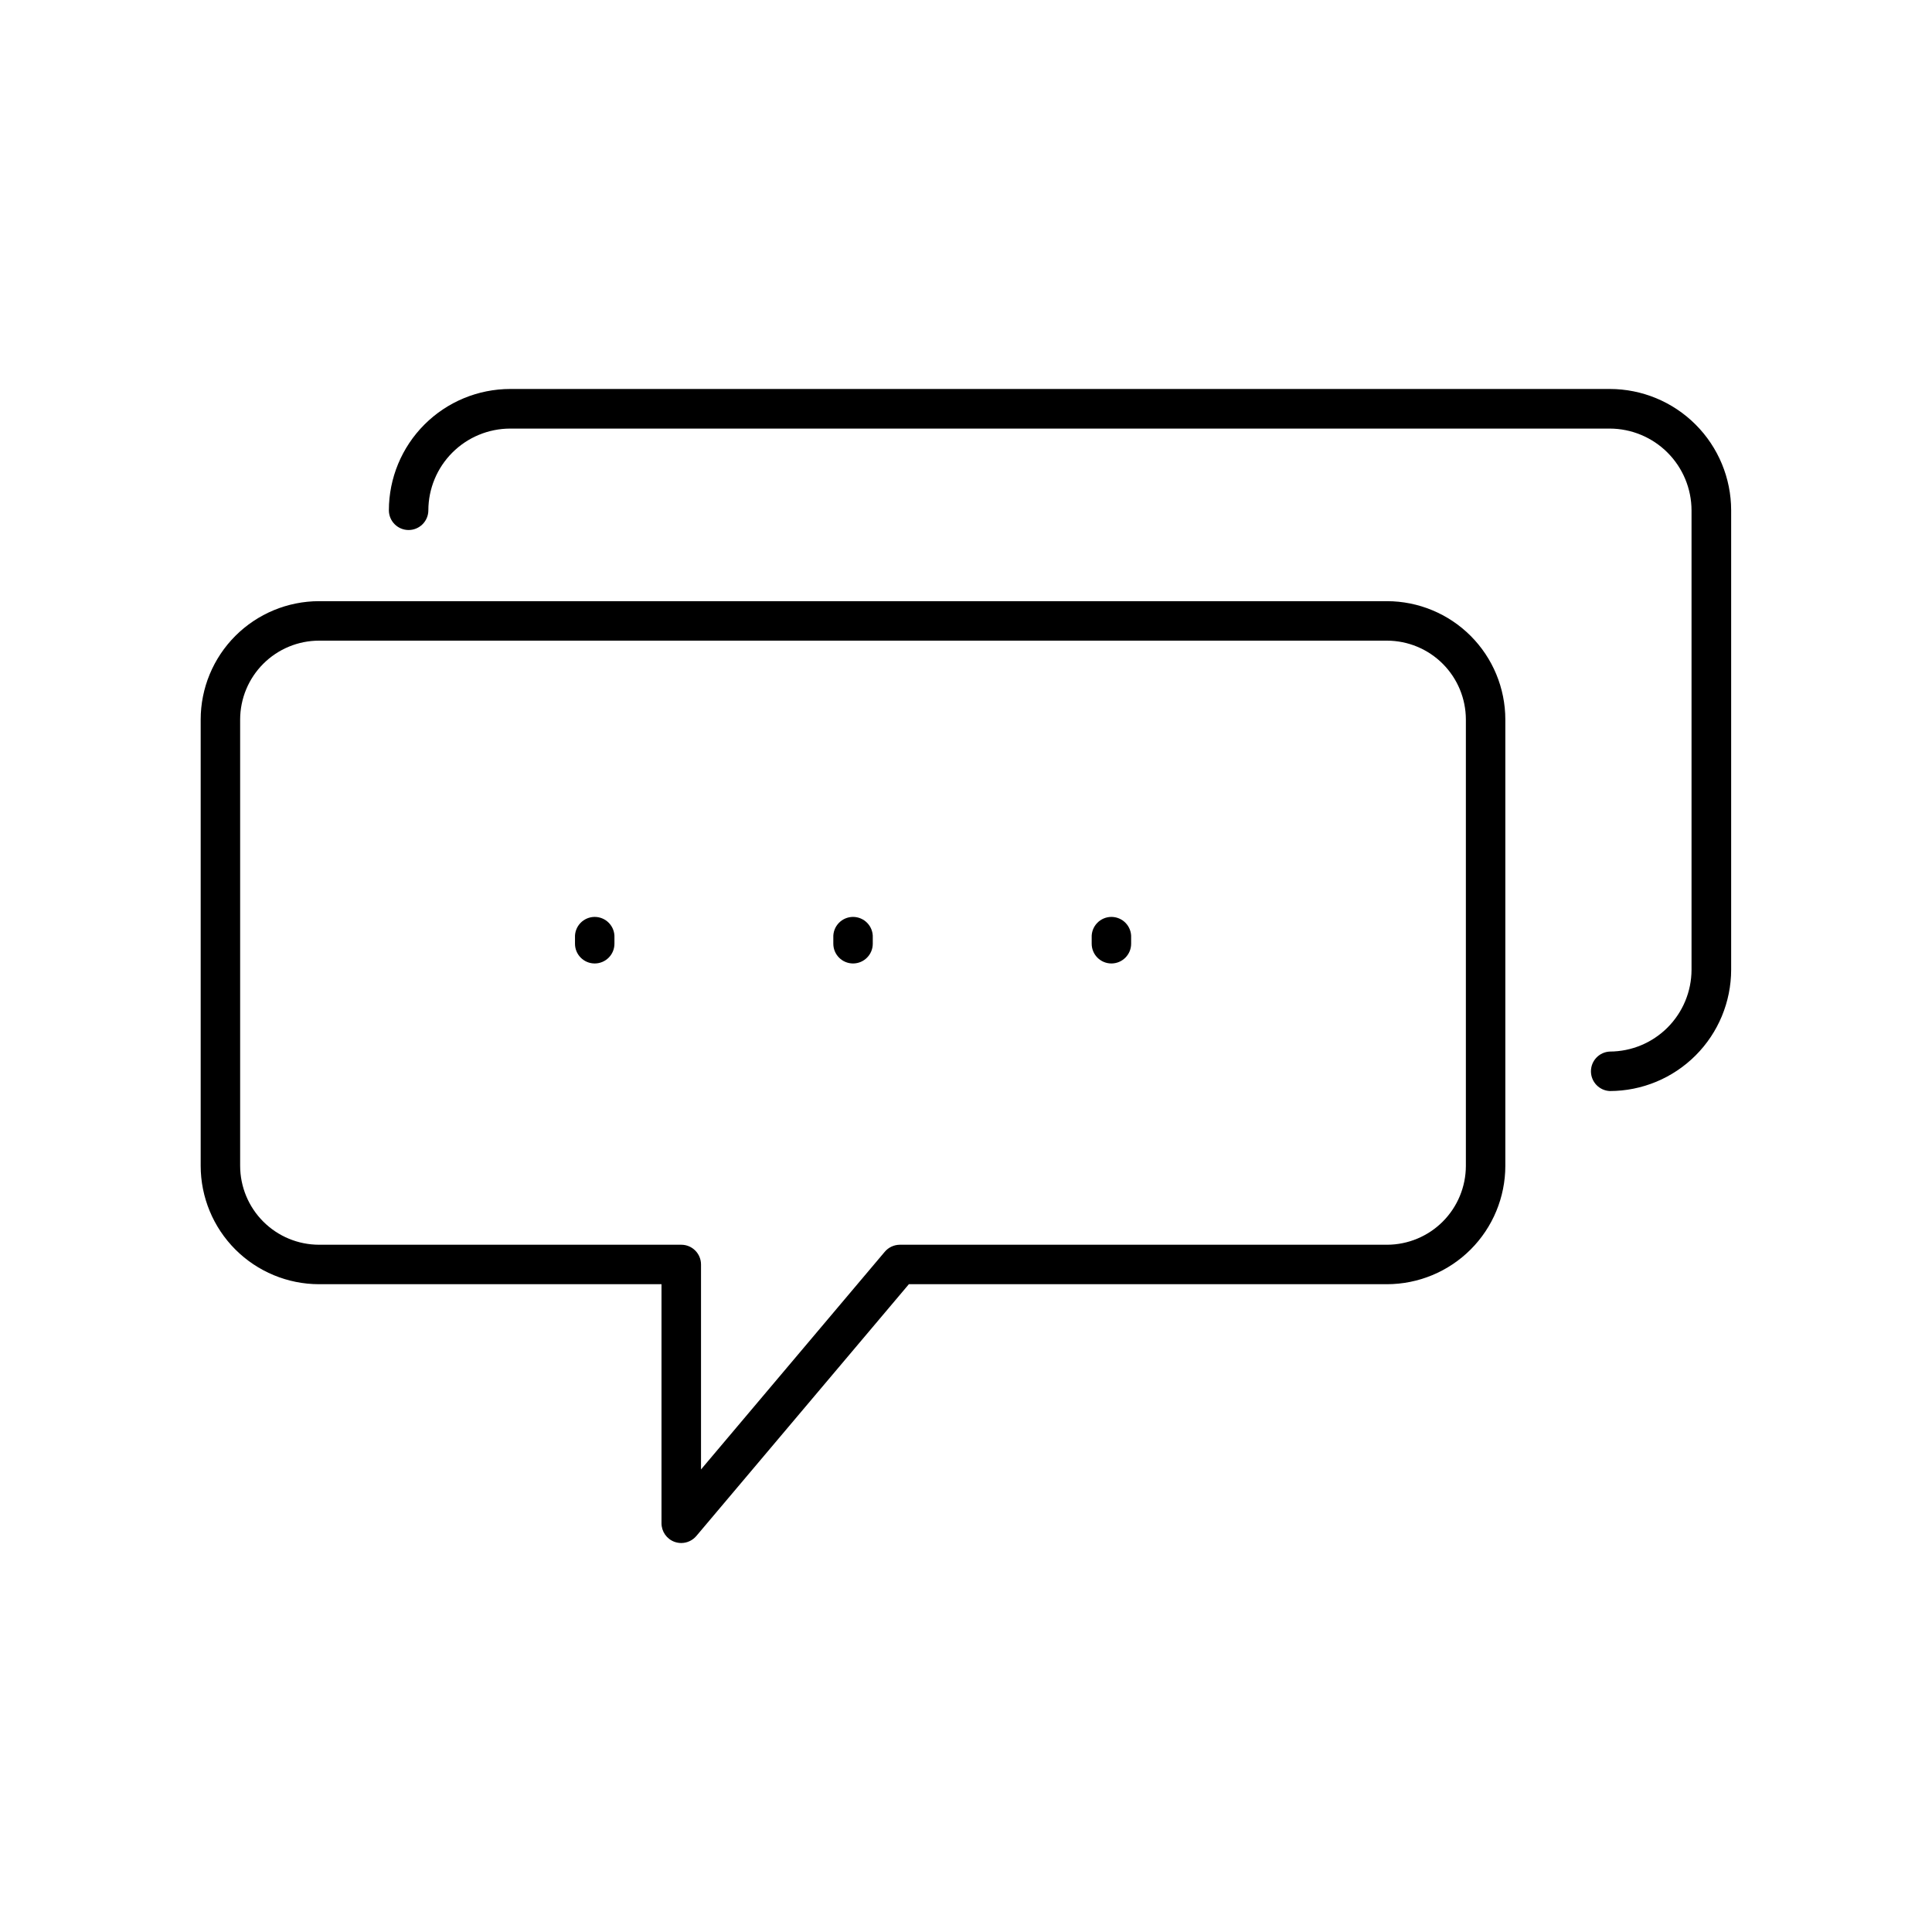 <?xml version="1.0" encoding="UTF-8"?>
<!-- The Best Svg Icon site in the world: iconSvg.co, Visit us! https://iconsvg.co -->
<svg fill="#000000" width="800px" height="800px" version="1.1" viewBox="144 144 512 512" xmlns="http://www.w3.org/2000/svg">
 <g>
  <path d="m252.29 284.46c2.887-0.004 5.227-2.344 5.227-5.234 0.016-5.734 2.305-11.23 6.359-15.285 4.055-4.059 9.551-6.344 15.289-6.363h291.46c5.734 0.02 11.23 2.305 15.285 6.363 4.059 4.055 6.344 9.551 6.363 15.285v121.8c-0.02 5.734-2.305 11.23-6.363 15.289-4.055 4.055-9.551 6.34-15.285 6.359-2.801 0.121-5.008 2.426-5.008 5.231 0 2.801 2.207 5.109 5.008 5.231 8.523-0.012 16.691-3.402 22.719-9.43 6.027-6.023 9.418-14.195 9.43-22.719v-121.76c-0.012-8.52-3.402-16.691-9.43-22.719-6.027-6.027-14.195-9.418-22.719-9.426h-291.42c-8.523 0.008-16.695 3.398-22.723 9.426-6.023 6.027-9.414 14.199-9.426 22.719 0 2.891 2.344 5.234 5.234 5.234z"/>
  <path d="m228.55 484.33h90.754v63.352-0.004c0 2.199 1.371 4.164 3.438 4.922 0.574 0.207 1.18 0.312 1.789 0.316 1.543 0 3.008-0.684 4.004-1.859l56.324-66.727h126.71c8.316-0.012 16.289-3.32 22.168-9.199 5.879-5.883 9.184-13.855 9.191-22.172v-118.27c-0.008-8.316-3.312-16.289-9.191-22.172-5.879-5.879-13.852-9.188-22.168-9.199h-283.02c-8.316 0.008-16.289 3.316-22.172 9.195-5.883 5.883-9.188 13.855-9.195 22.176v118.27c0.008 8.316 3.312 16.293 9.195 22.176 5.883 5.879 13.855 9.188 22.172 9.195zm-20.91-149.64c0.008-5.547 2.211-10.859 6.133-14.781 3.918-3.922 9.234-6.125 14.777-6.129h283.02c5.543 0.008 10.855 2.211 14.773 6.133 3.918 3.918 6.121 9.234 6.129 14.777v118.27c-0.008 5.543-2.211 10.855-6.129 14.777-3.918 3.918-9.23 6.125-14.773 6.133h-129.13c-1.547 0.016-3.008 0.711-3.996 1.898l-48.668 57.652v-54.324c-0.008-2.887-2.348-5.227-5.234-5.227h-95.992c-5.543-0.004-10.859-2.211-14.777-6.129-3.922-3.922-6.125-9.238-6.133-14.781z"/>
  <path d="m438.53 399.33c2.891 0 5.234-2.344 5.234-5.234v-1.645 0.004c0.062-1.43-0.461-2.816-1.449-3.848-0.984-1.031-2.352-1.617-3.781-1.617-1.426 0-2.793 0.586-3.777 1.617-0.988 1.031-1.512 2.418-1.449 3.848v1.641c0 2.887 2.336 5.231 5.223 5.234z"/>
  <path d="m370.07 399.33c2.887-0.004 5.223-2.348 5.223-5.234v-1.645 0.004c0.062-1.43-0.461-2.816-1.449-3.848-0.984-1.031-2.352-1.617-3.781-1.617-1.426 0-2.793 0.586-3.781 1.617-0.984 1.031-1.508 2.418-1.445 3.848v1.641c0 2.891 2.344 5.234 5.234 5.234z"/>
  <path d="m301.6 399.33c2.891 0 5.234-2.344 5.234-5.234v-1.645 0.004c0.062-1.43-0.461-2.816-1.449-3.848-0.984-1.031-2.352-1.617-3.781-1.617-1.426 0-2.793 0.586-3.781 1.617-0.984 1.031-1.508 2.418-1.445 3.848v1.641c0 2.887 2.336 5.231 5.223 5.234z"/>
 </g>
</svg>
